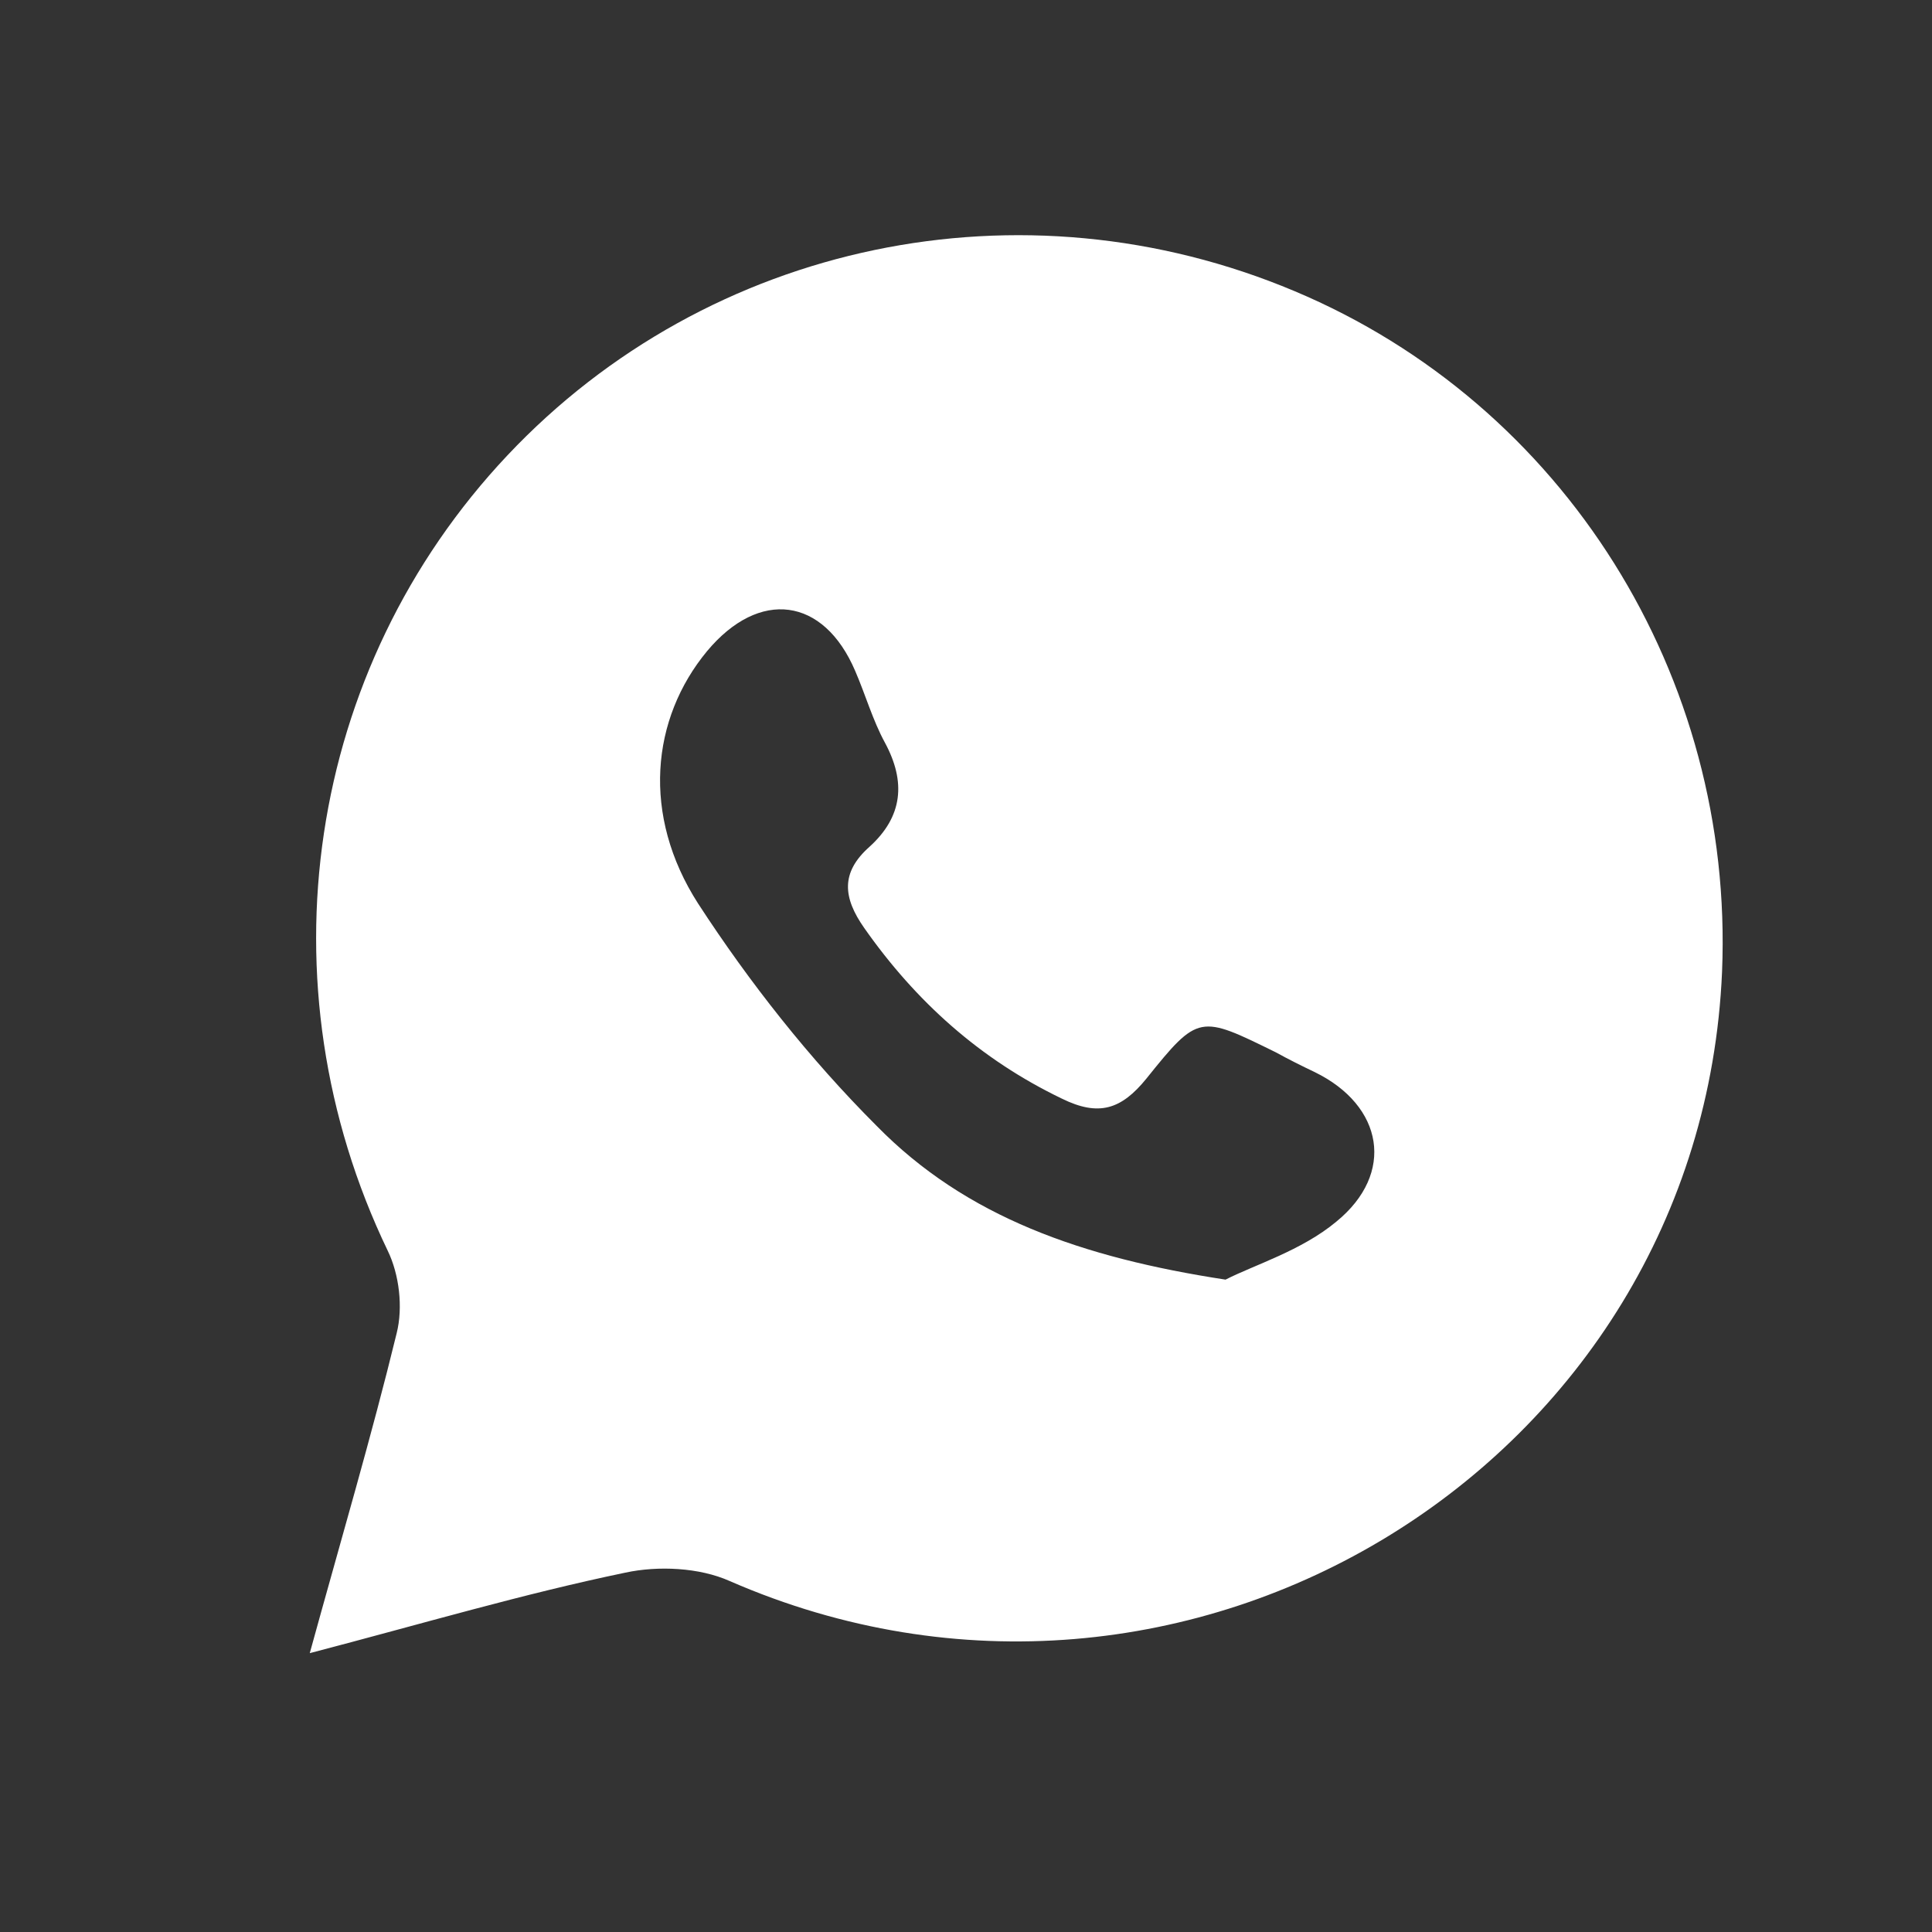 <?xml version="1.0" encoding="utf-8"?>
<!-- Generator: Adobe Illustrator 24.1.1, SVG Export Plug-In . SVG Version: 6.00 Build 0)  -->
<svg version="1.1" id="Capa_1" xmlns="http://www.w3.org/2000/svg" xmlns:xlink="http://www.w3.org/1999/xlink" x="0px" y="0px"
	 viewBox="0 0 30 30" style="enable-background:new 0 0 30 30;" xml:space="preserve">
<rect x="0" y="0" width="30" height="30" fill="#333333" stroke="none"/>
<style type="text/css">
	.st0{fill:#fff;}
</style>
<path class="st0" d="M4.81,25.67c0.49-1.78,0.96-3.37,1.35-4.97c0.1-0.4,0.04-0.91-0.14-1.28c-1.99-4.14-1.27-9.03,1.86-12.35
	c3.13-3.32,7.99-4.33,12.22-2.55c4.19,1.76,6.83,5.98,6.64,10.57c-0.33,7.65-8.33,12.55-15.41,9.46c-0.47-0.21-1.11-0.24-1.62-0.13
	C8.12,24.75,6.57,25.21,4.81,25.67z M19.03,19.87c0.45-0.23,1.18-0.45,1.72-0.9c0.92-0.75,0.73-1.8-0.33-2.32
	c-0.21-0.1-0.41-0.2-0.61-0.31c-1.18-0.58-1.2-0.6-2.01,0.41c-0.39,0.48-0.74,0.59-1.31,0.31c-1.27-0.61-2.27-1.51-3.07-2.65
	c-0.33-0.47-0.37-0.86,0.08-1.26c0.52-0.47,0.57-1.01,0.24-1.62c-0.19-0.35-0.3-0.74-0.46-1.11c-0.49-1.15-1.49-1.28-2.3-0.31
	c-0.87,1.05-1.02,2.55-0.14,3.92c0.8,1.23,1.73,2.41,2.77,3.45C15,18.9,16.81,19.53,19.03,19.87z"/>
</svg>
